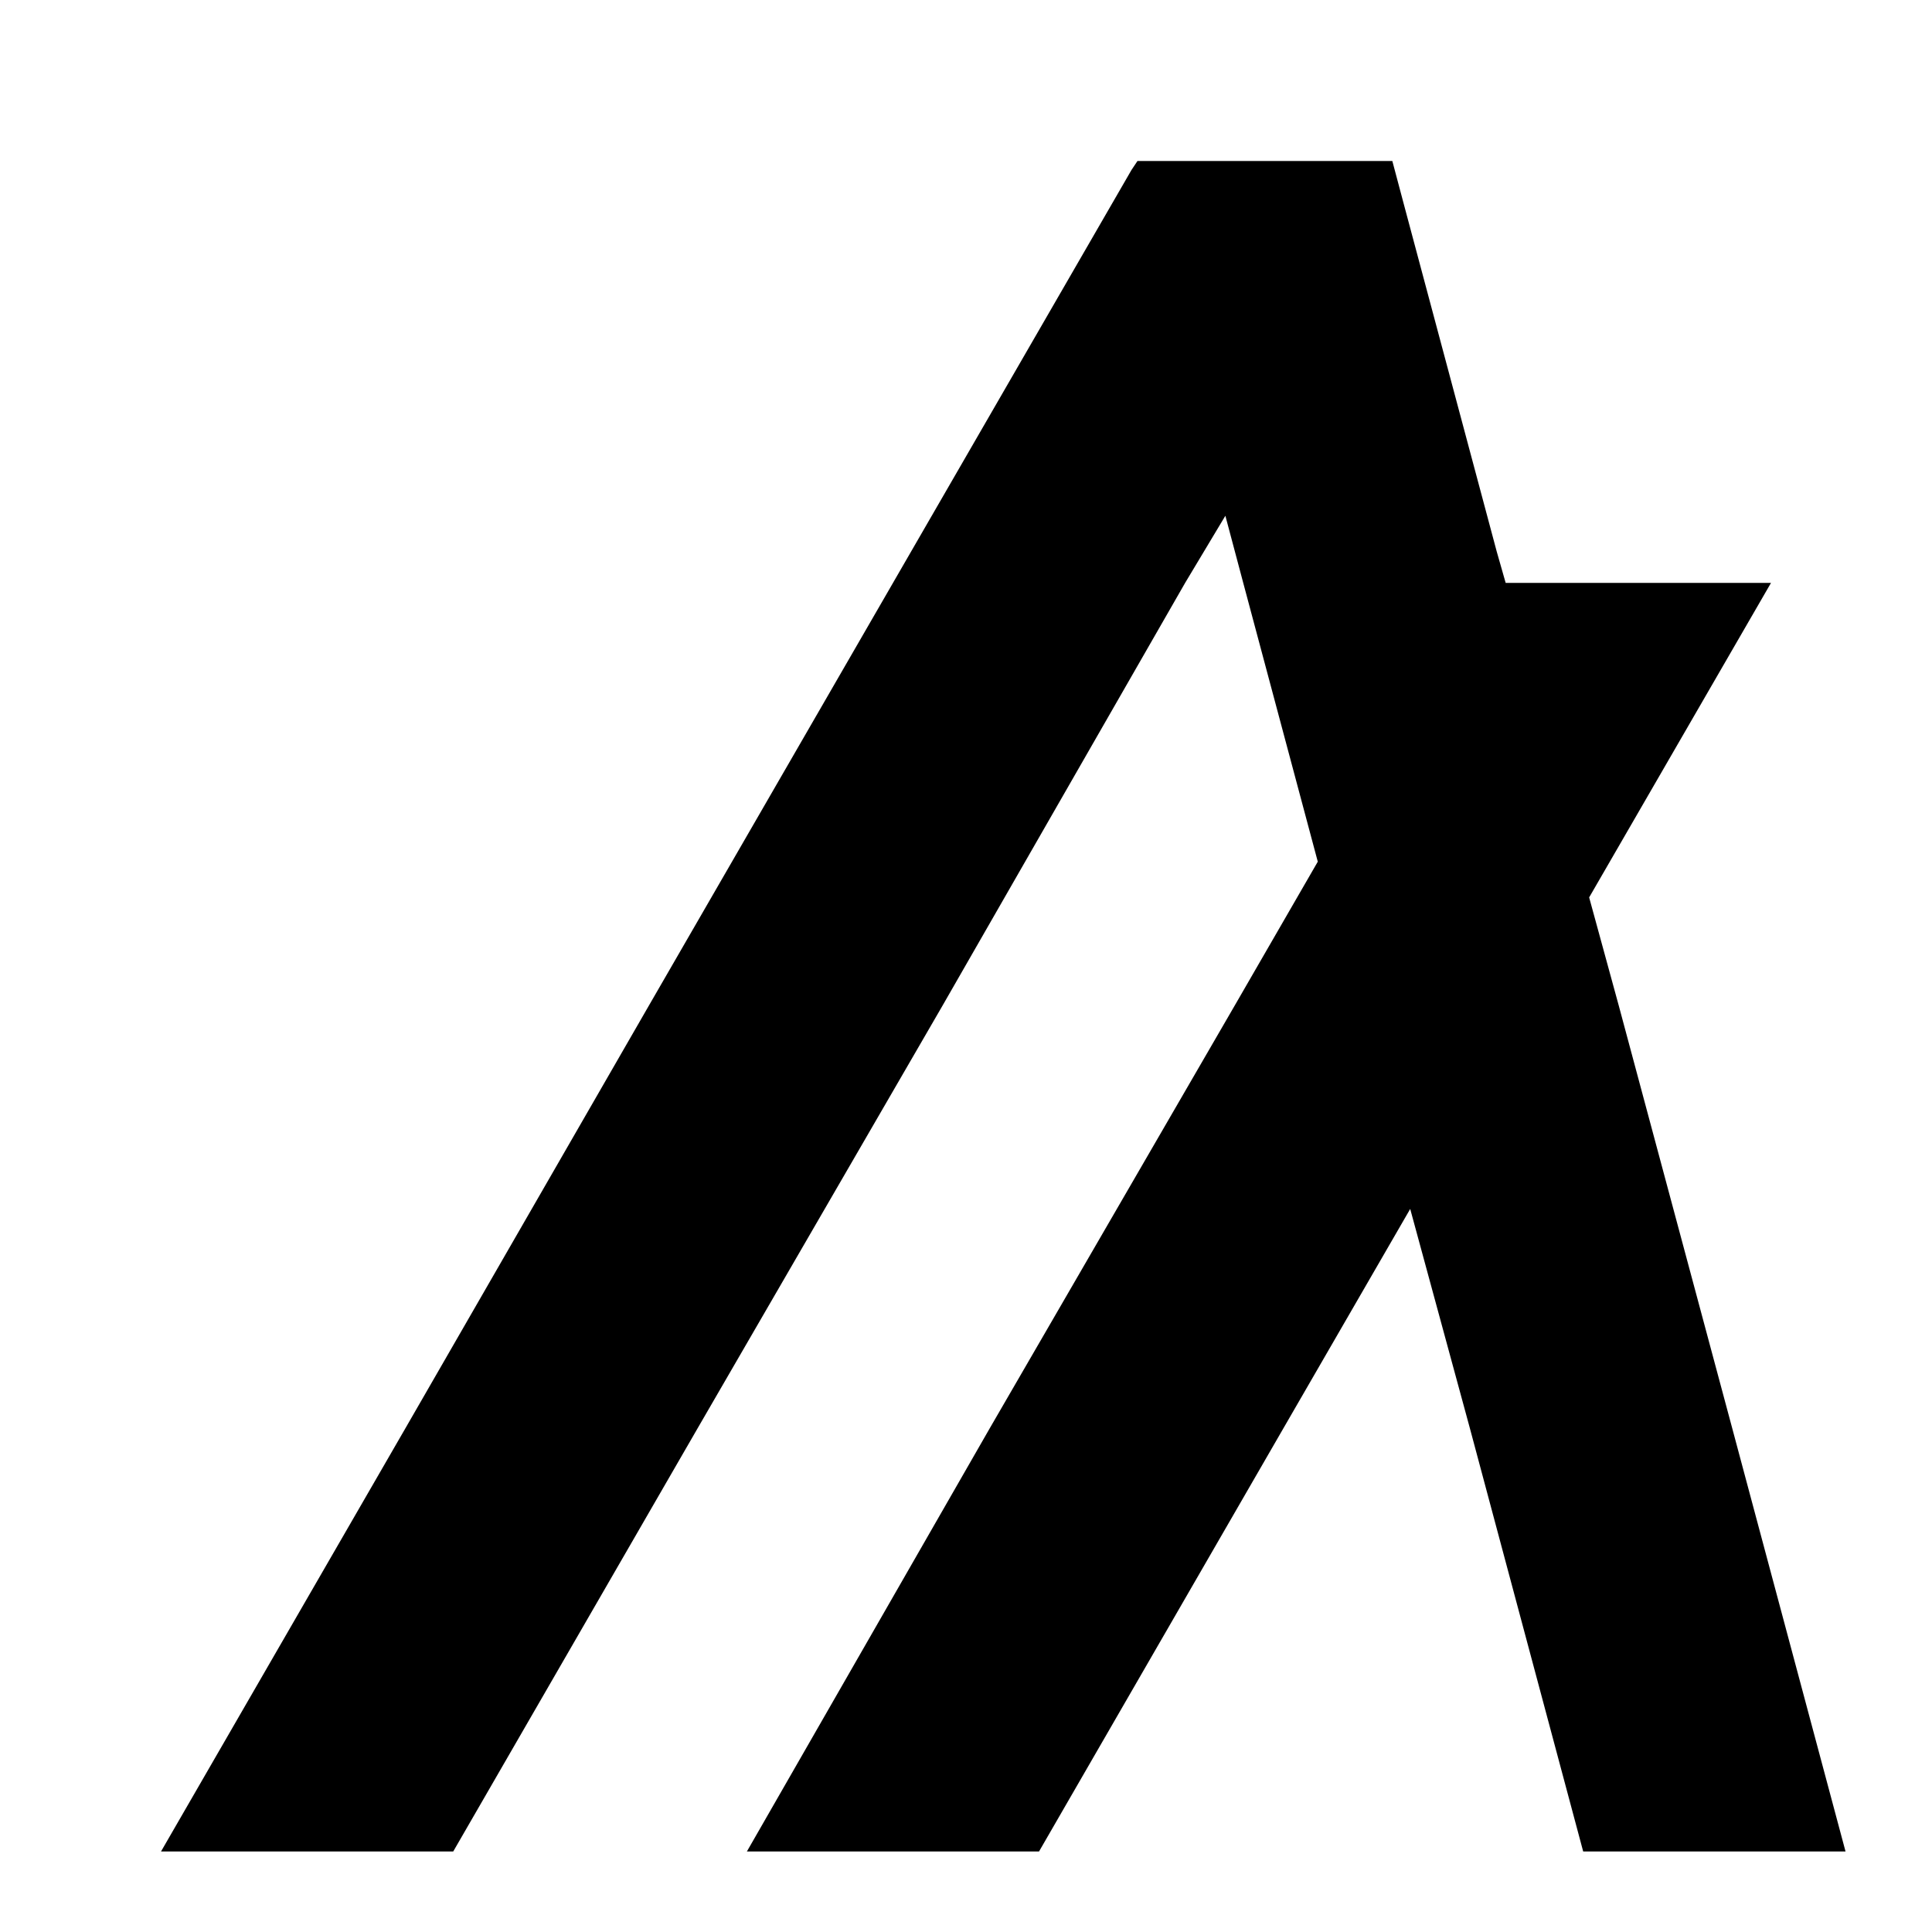 <svg width="24" height="24" viewBox="0 0 24 24" fill="none" xmlns="http://www.w3.org/2000/svg">
<path d="M5.63 23L8.667 17.741L11.704 12.5L14.722 7.241L15.222 6.407L15.444 7.241L16.37 10.704L15.333 12.5L12.296 17.741L9.278 23H12.907L15.944 17.741L17.518 15.018L18.259 17.741L19.667 23H22.926L21.518 17.741L20.111 12.5L19.741 11.148L22 7.241H18.704L18.593 6.852L17.444 2.556L17.296 2H14.13L14.056 2.111L11.093 7.241L8.056 12.5L5.037 17.741L2 23H5.63Z" fill="black"/>
</svg>
